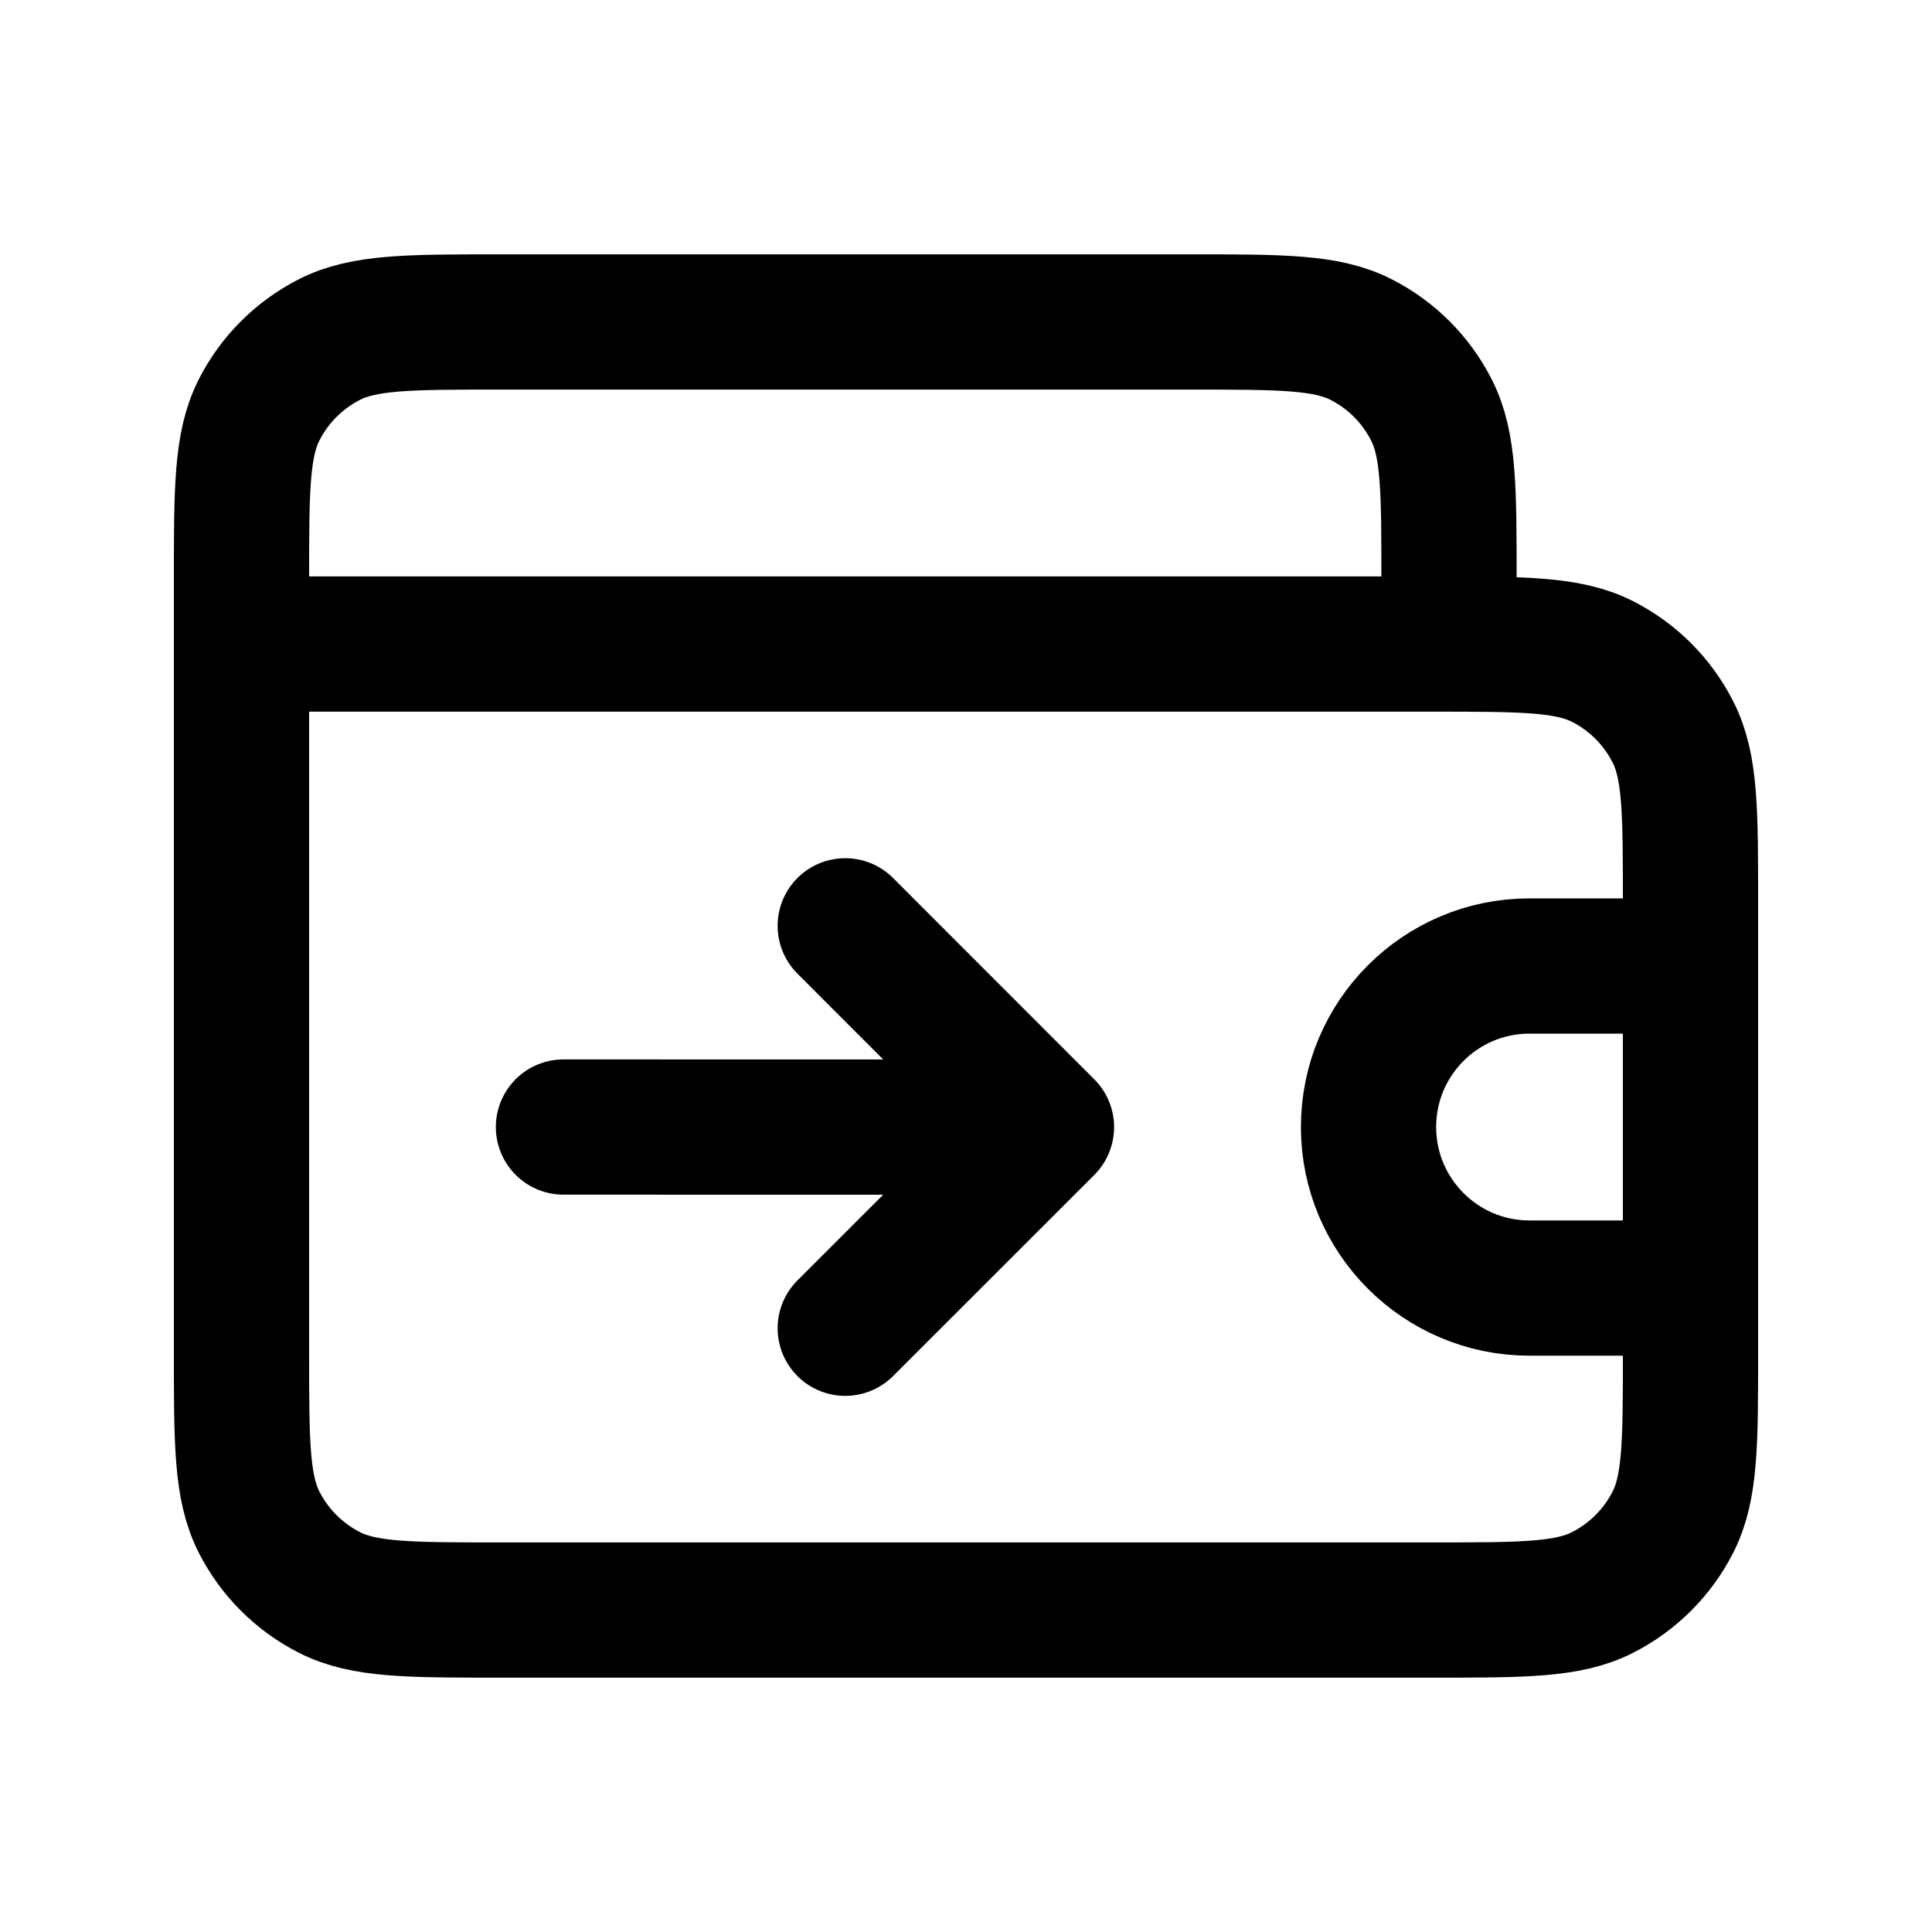 <svg width="20" height="20" viewBox="0 0 20 20" fill="none" xmlns="http://www.w3.org/2000/svg">
<path d="M10.833 11.668L5.833 11.667M10.833 11.668L8.75 9.584M10.833 11.668L8.75 13.75M17.5 10V9.334C17.5 8.4 17.5 7.933 17.318 7.577C17.159 7.263 16.904 7.008 16.59 6.848C16.233 6.667 15.767 6.667 14.833 6.667H2.5M17.5 10V13.334M17.5 10H15.833C14.913 10 14.167 10.746 14.167 11.667C14.167 12.587 14.913 13.334 15.833 13.334H17.5M17.5 13.334V14C17.5 14.934 17.5 15.4 17.318 15.757C17.159 16.07 16.904 16.325 16.59 16.485C16.233 16.667 15.767 16.667 14.833 16.667H5.167C4.233 16.667 3.767 16.667 3.41 16.485C3.096 16.325 2.841 16.07 2.682 15.757C2.5 15.4 2.5 14.934 2.5 14V6.667M15 6.667V6C15 5.067 15 4.6 14.818 4.244C14.659 3.93 14.404 3.675 14.09 3.515C13.733 3.333 13.267 3.333 12.333 3.333H5.167C4.233 3.333 3.767 3.333 3.41 3.515C3.096 3.675 2.841 3.93 2.682 4.244C2.5 4.6 2.5 5.067 2.5 6V6.667" stroke="black" stroke-width="1.4" stroke-linecap="round" stroke-linejoin="round"/>
</svg>
